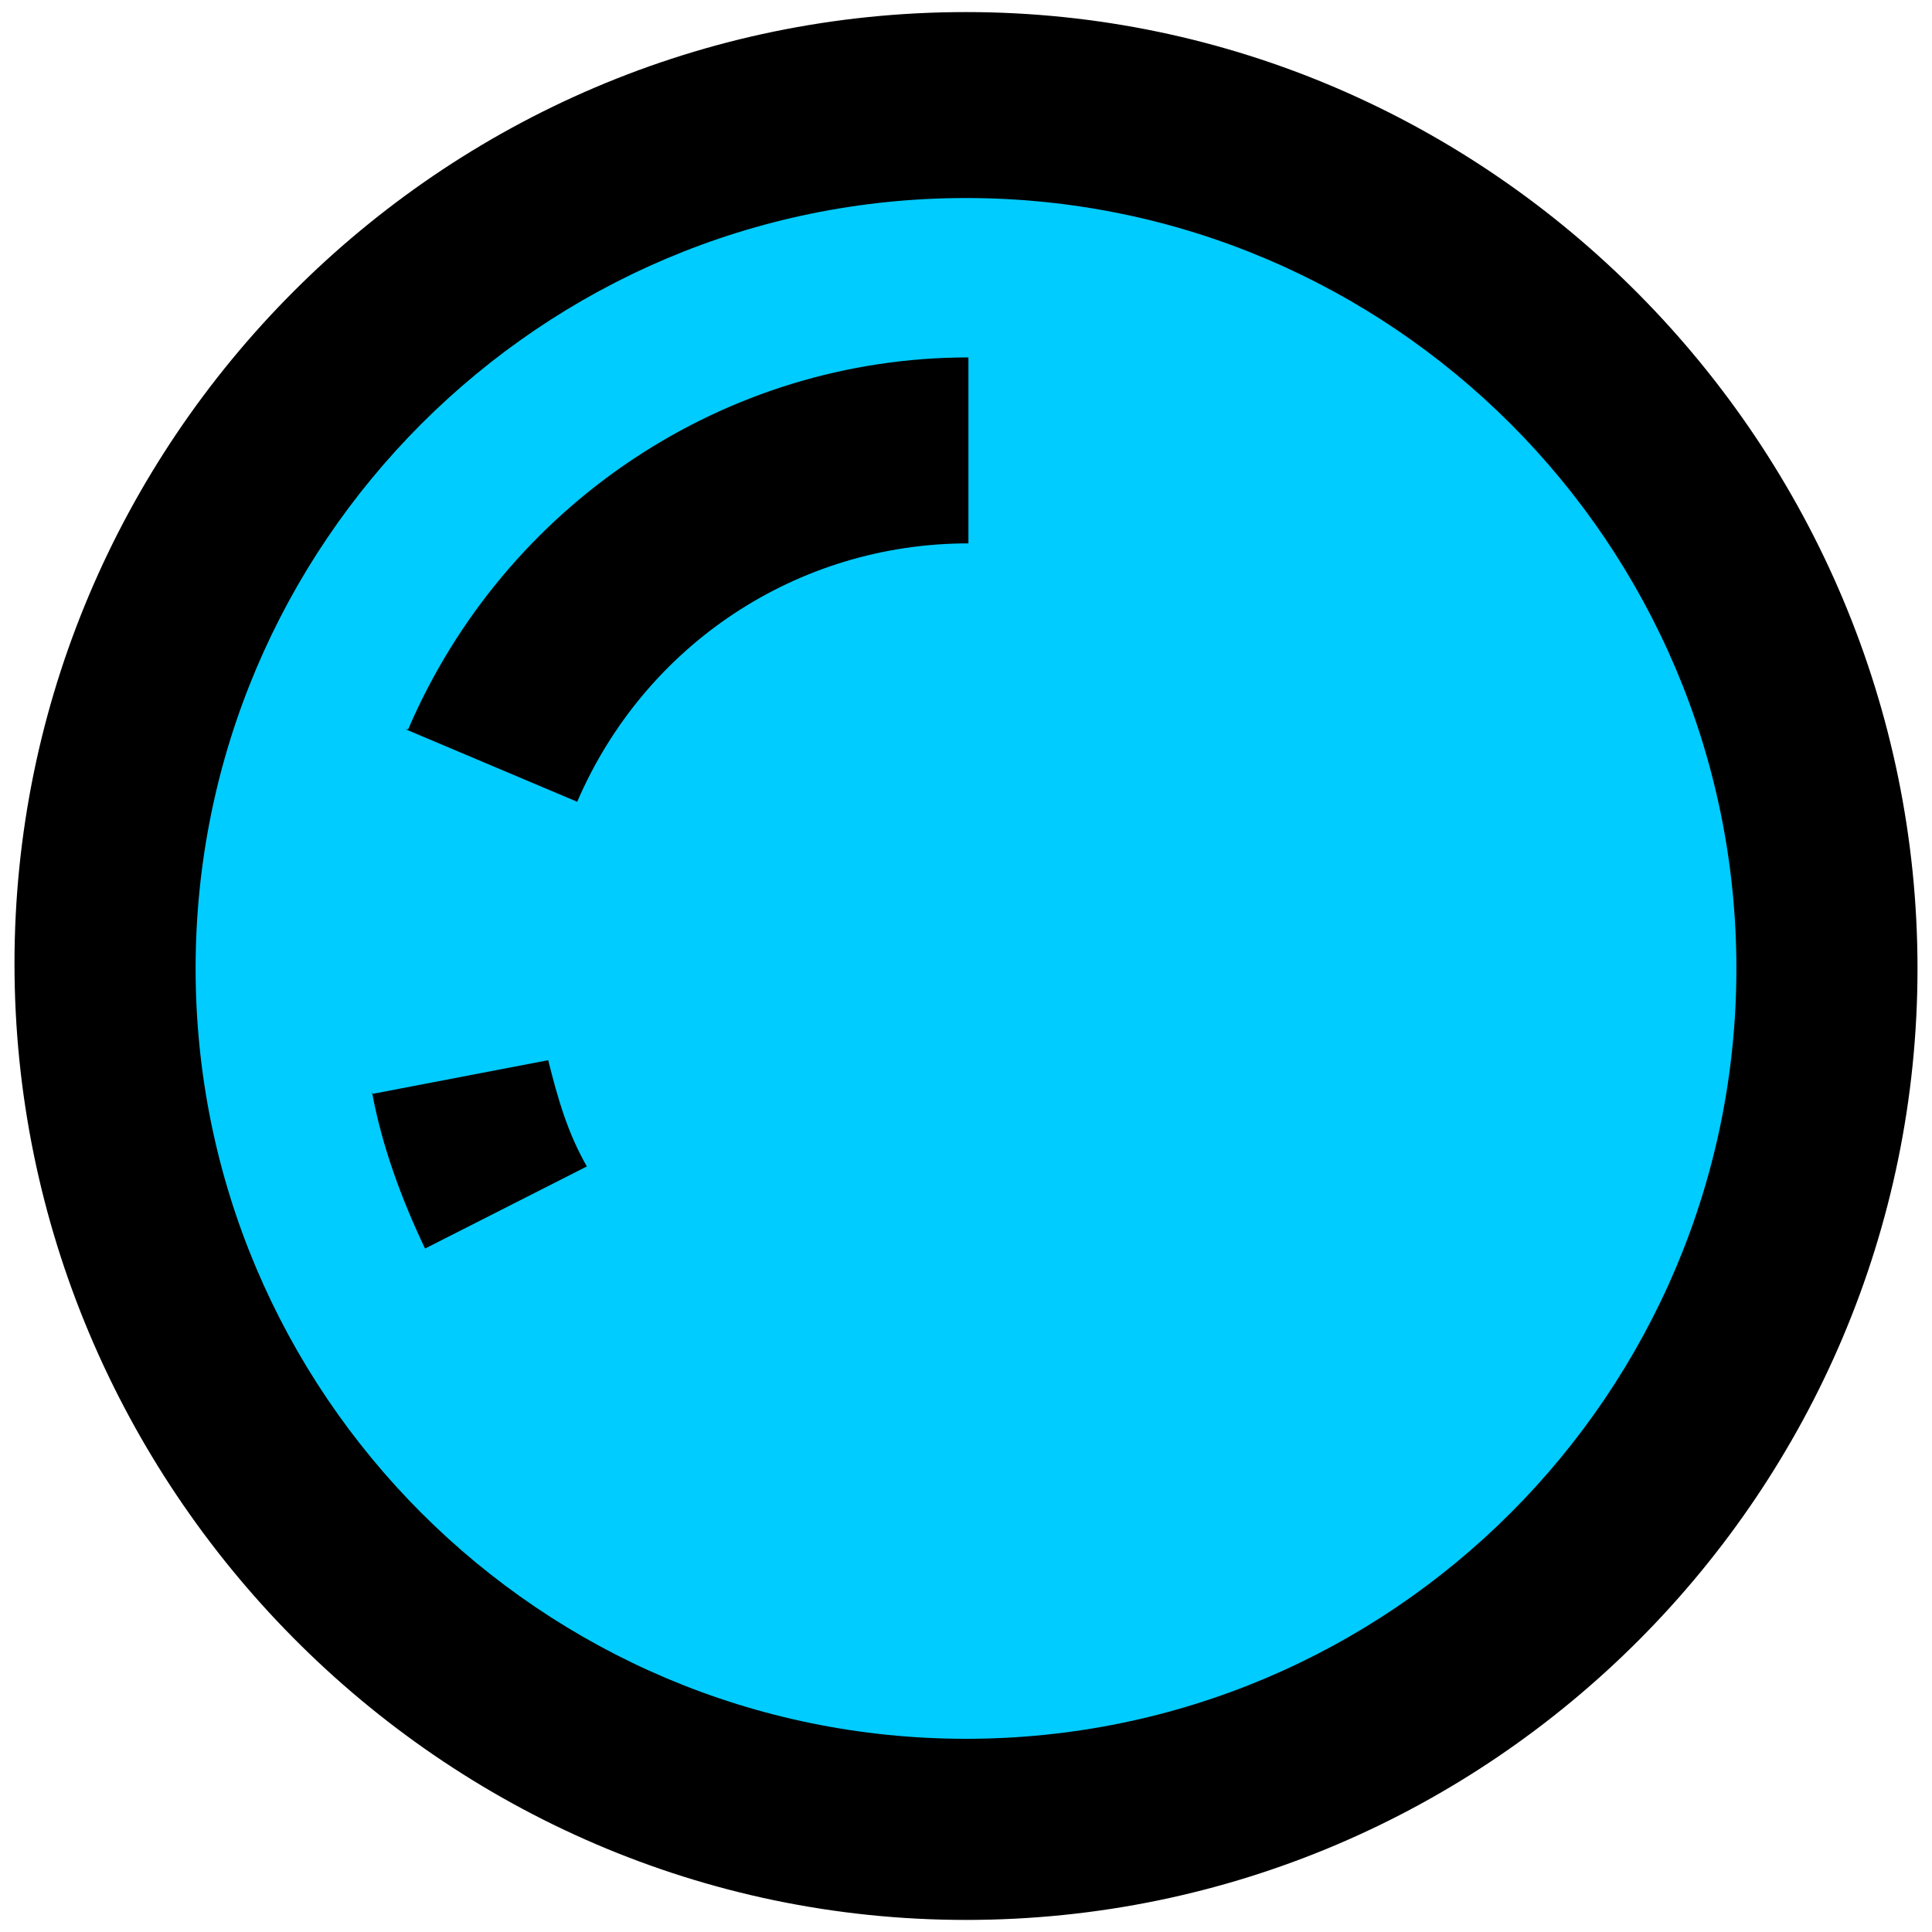 <?xml version="1.0" encoding="UTF-8"?>
<svg xmlns="http://www.w3.org/2000/svg" id="Vrstva_1" version="1.1" viewBox="0 0 80 80">
  <defs>
    <style>
      .st0 {
        fill: none;
      }

      .st1 {
        fill: #0cf;
      }
    </style>
  </defs>
  <rect class="st0" width="80" height="80"></rect>
  <rect class="st0" width="80" height="80"></rect>
  <rect class="st0" width="80" height="80"></rect>
  <rect class="st0" width="80" height="80"></rect>
  <path d="M40,.5C18.2.5.6,18.3.6,39.9s17.6,39.6,39.4,39.6,39.4-17.8,39.4-39.4S61.8.5,40,.5Z"></path>
  <path class="st1" d="M40,72c-17.6,0-31.9-14.3-31.9-31.9s14.3-31.9,31.9-31.9,31.9,14.3,31.9,31.9-14.3,31.9-31.9,31.9Z"></path>
  <path d="M16.8,30.2l7.1,3c2.8-6.5,9.1-10.7,16.2-10.7v-7.7c-10.1,0-19.2,6.1-23.2,15.4Z"></path>
  <path d="M15.4,45.2c.4,2.2,1.2,4.4,2.2,6.5l6.7-3.4c-.8-1.4-1.2-2.8-1.6-4.4l-7.3,1.4Z"></path>
</svg>
